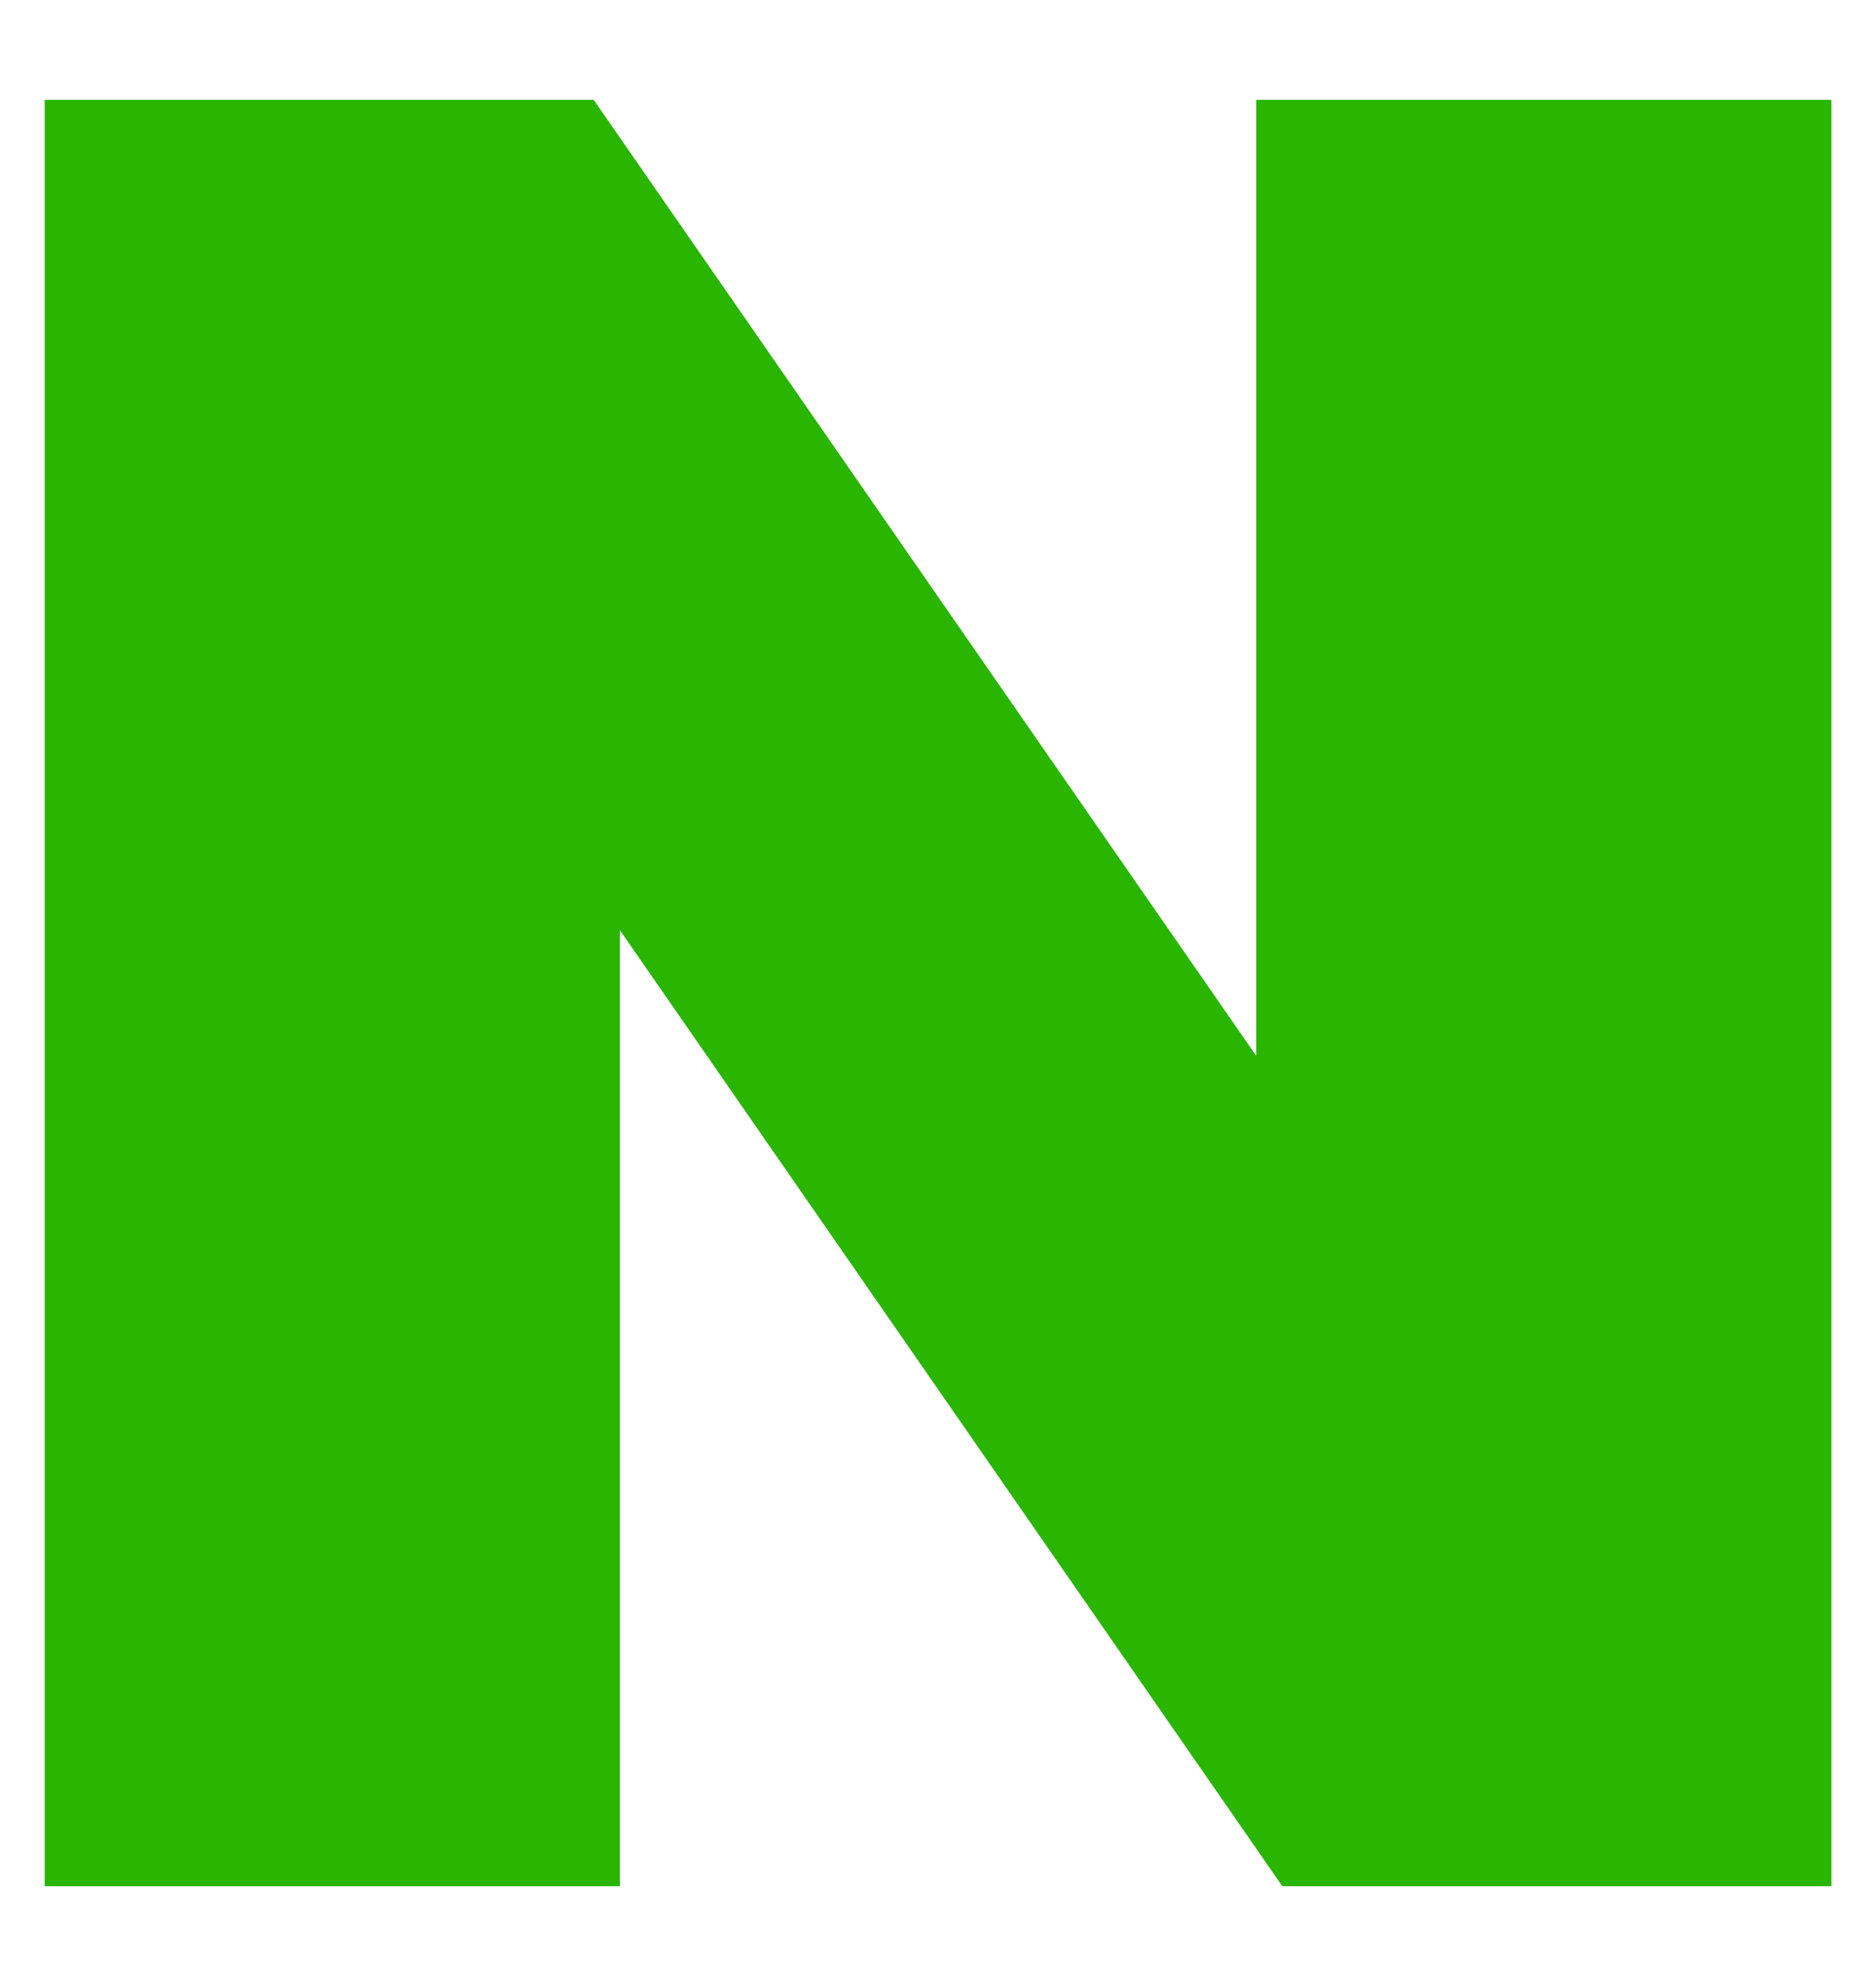 <svg width="17" height="18" viewBox="0 0 17 18" fill="none" xmlns="http://www.w3.org/2000/svg">
    <path d="M5.617 8.43L11.62 17.095H16.596V0.905H11.384V9.57L5.38 0.905H0.405V17.095H5.617V8.43Z" fill="#29B500"/>
</svg>
